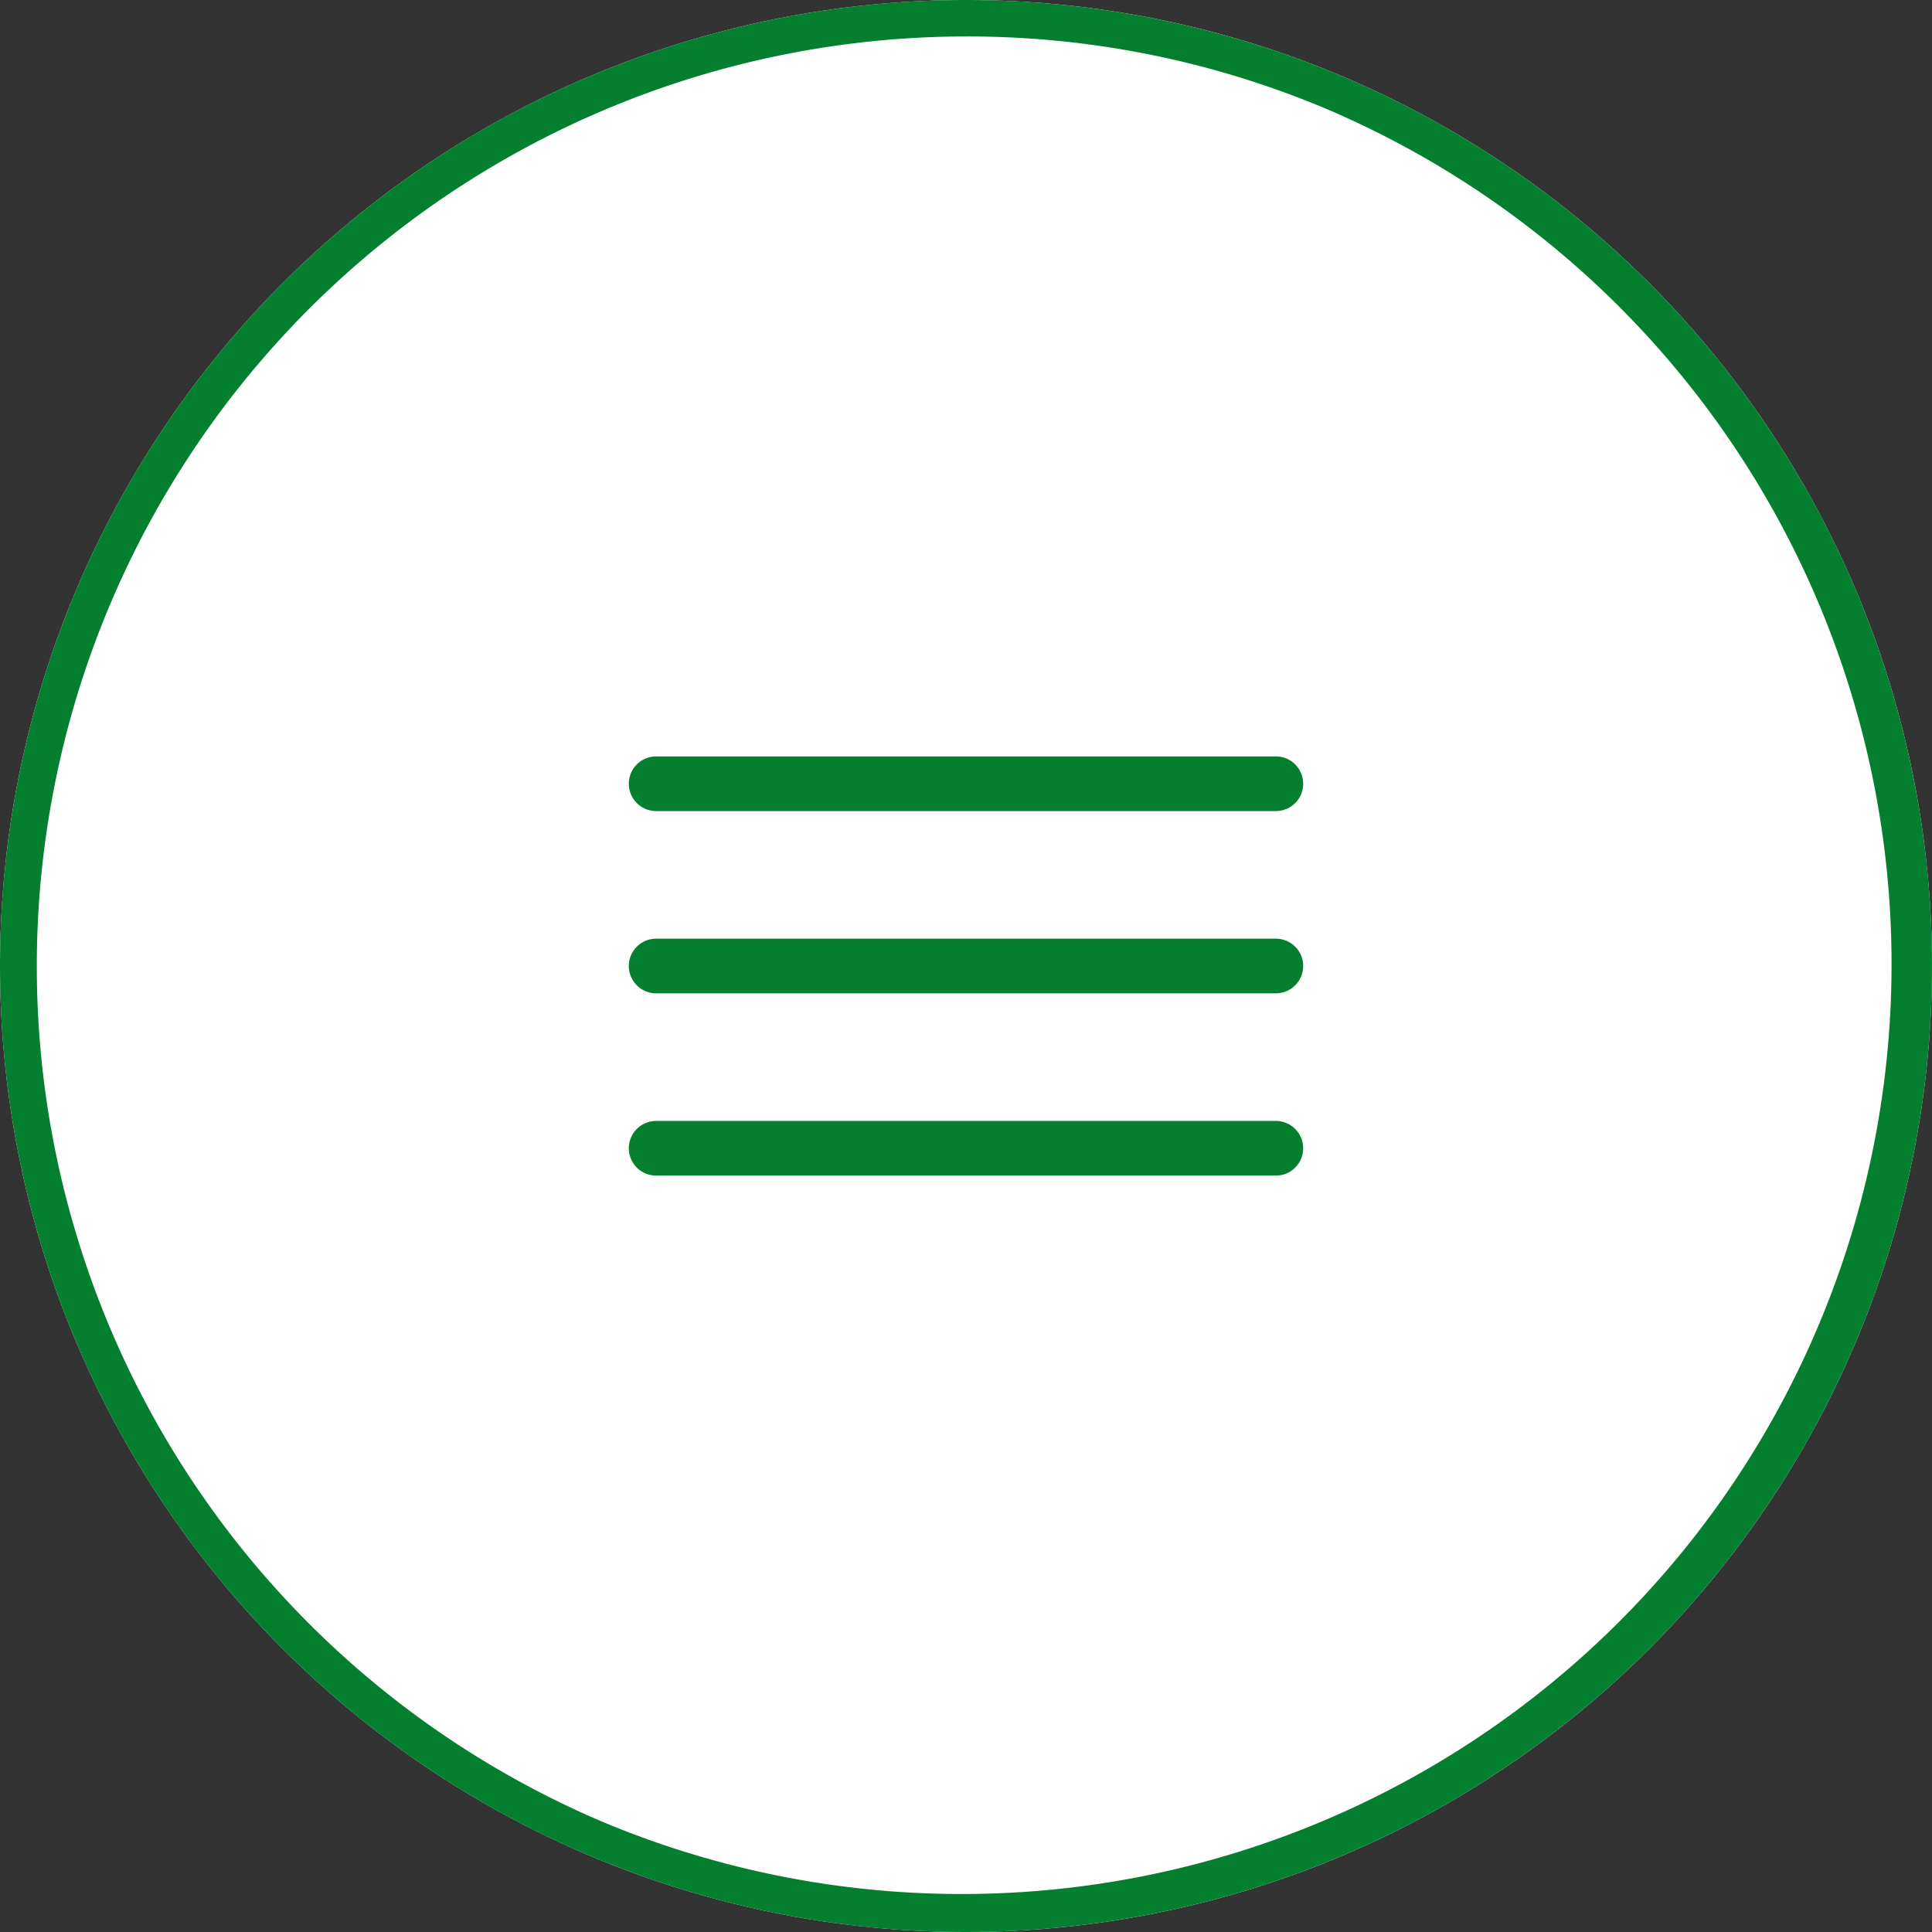 <?xml version="1.0" encoding="UTF-8"?> <svg xmlns="http://www.w3.org/2000/svg" width="106" height="106" viewBox="0 0 106 106"><rect x="0" y="0" width="106" height="106" fill="#333333" stroke="none"/><g transform="translate(-635.616 -23.799)"><circle cx="53" cy="53" r="53" transform="translate(635.616 23.799)" fill="#fff"></circle><path d="M53,2A51.014,51.014,0,0,0,33.149,99.993a51.014,51.014,0,0,0,39.7-93.986A50.679,50.679,0,0,0,53,2m0-2A53,53,0,1,1,0,53,53,53,0,0,1,53,0Z" transform="translate(635.616 23.799)" fill="#047f2f"></path><path d="M34,1.5H0A1.5,1.5,0,0,1-1.5,0,1.5,1.5,0,0,1,0-1.5H34A1.5,1.5,0,0,1,35.5,0,1.5,1.5,0,0,1,34,1.5Z" transform="translate(671.616 66.799)" fill="#047f2f"></path><path d="M34,1.5H0A1.5,1.5,0,0,1-1.5,0,1.5,1.5,0,0,1,0-1.5H34A1.5,1.5,0,0,1,35.5,0,1.5,1.5,0,0,1,34,1.5Z" transform="translate(671.616 76.799)" fill="#047f2f"></path><path d="M34,1.5H0A1.5,1.5,0,0,1-1.5,0,1.5,1.5,0,0,1,0-1.5H34A1.5,1.5,0,0,1,35.5,0,1.5,1.5,0,0,1,34,1.5Z" transform="translate(671.616 86.799)" fill="#047f2f"></path></g></svg> 